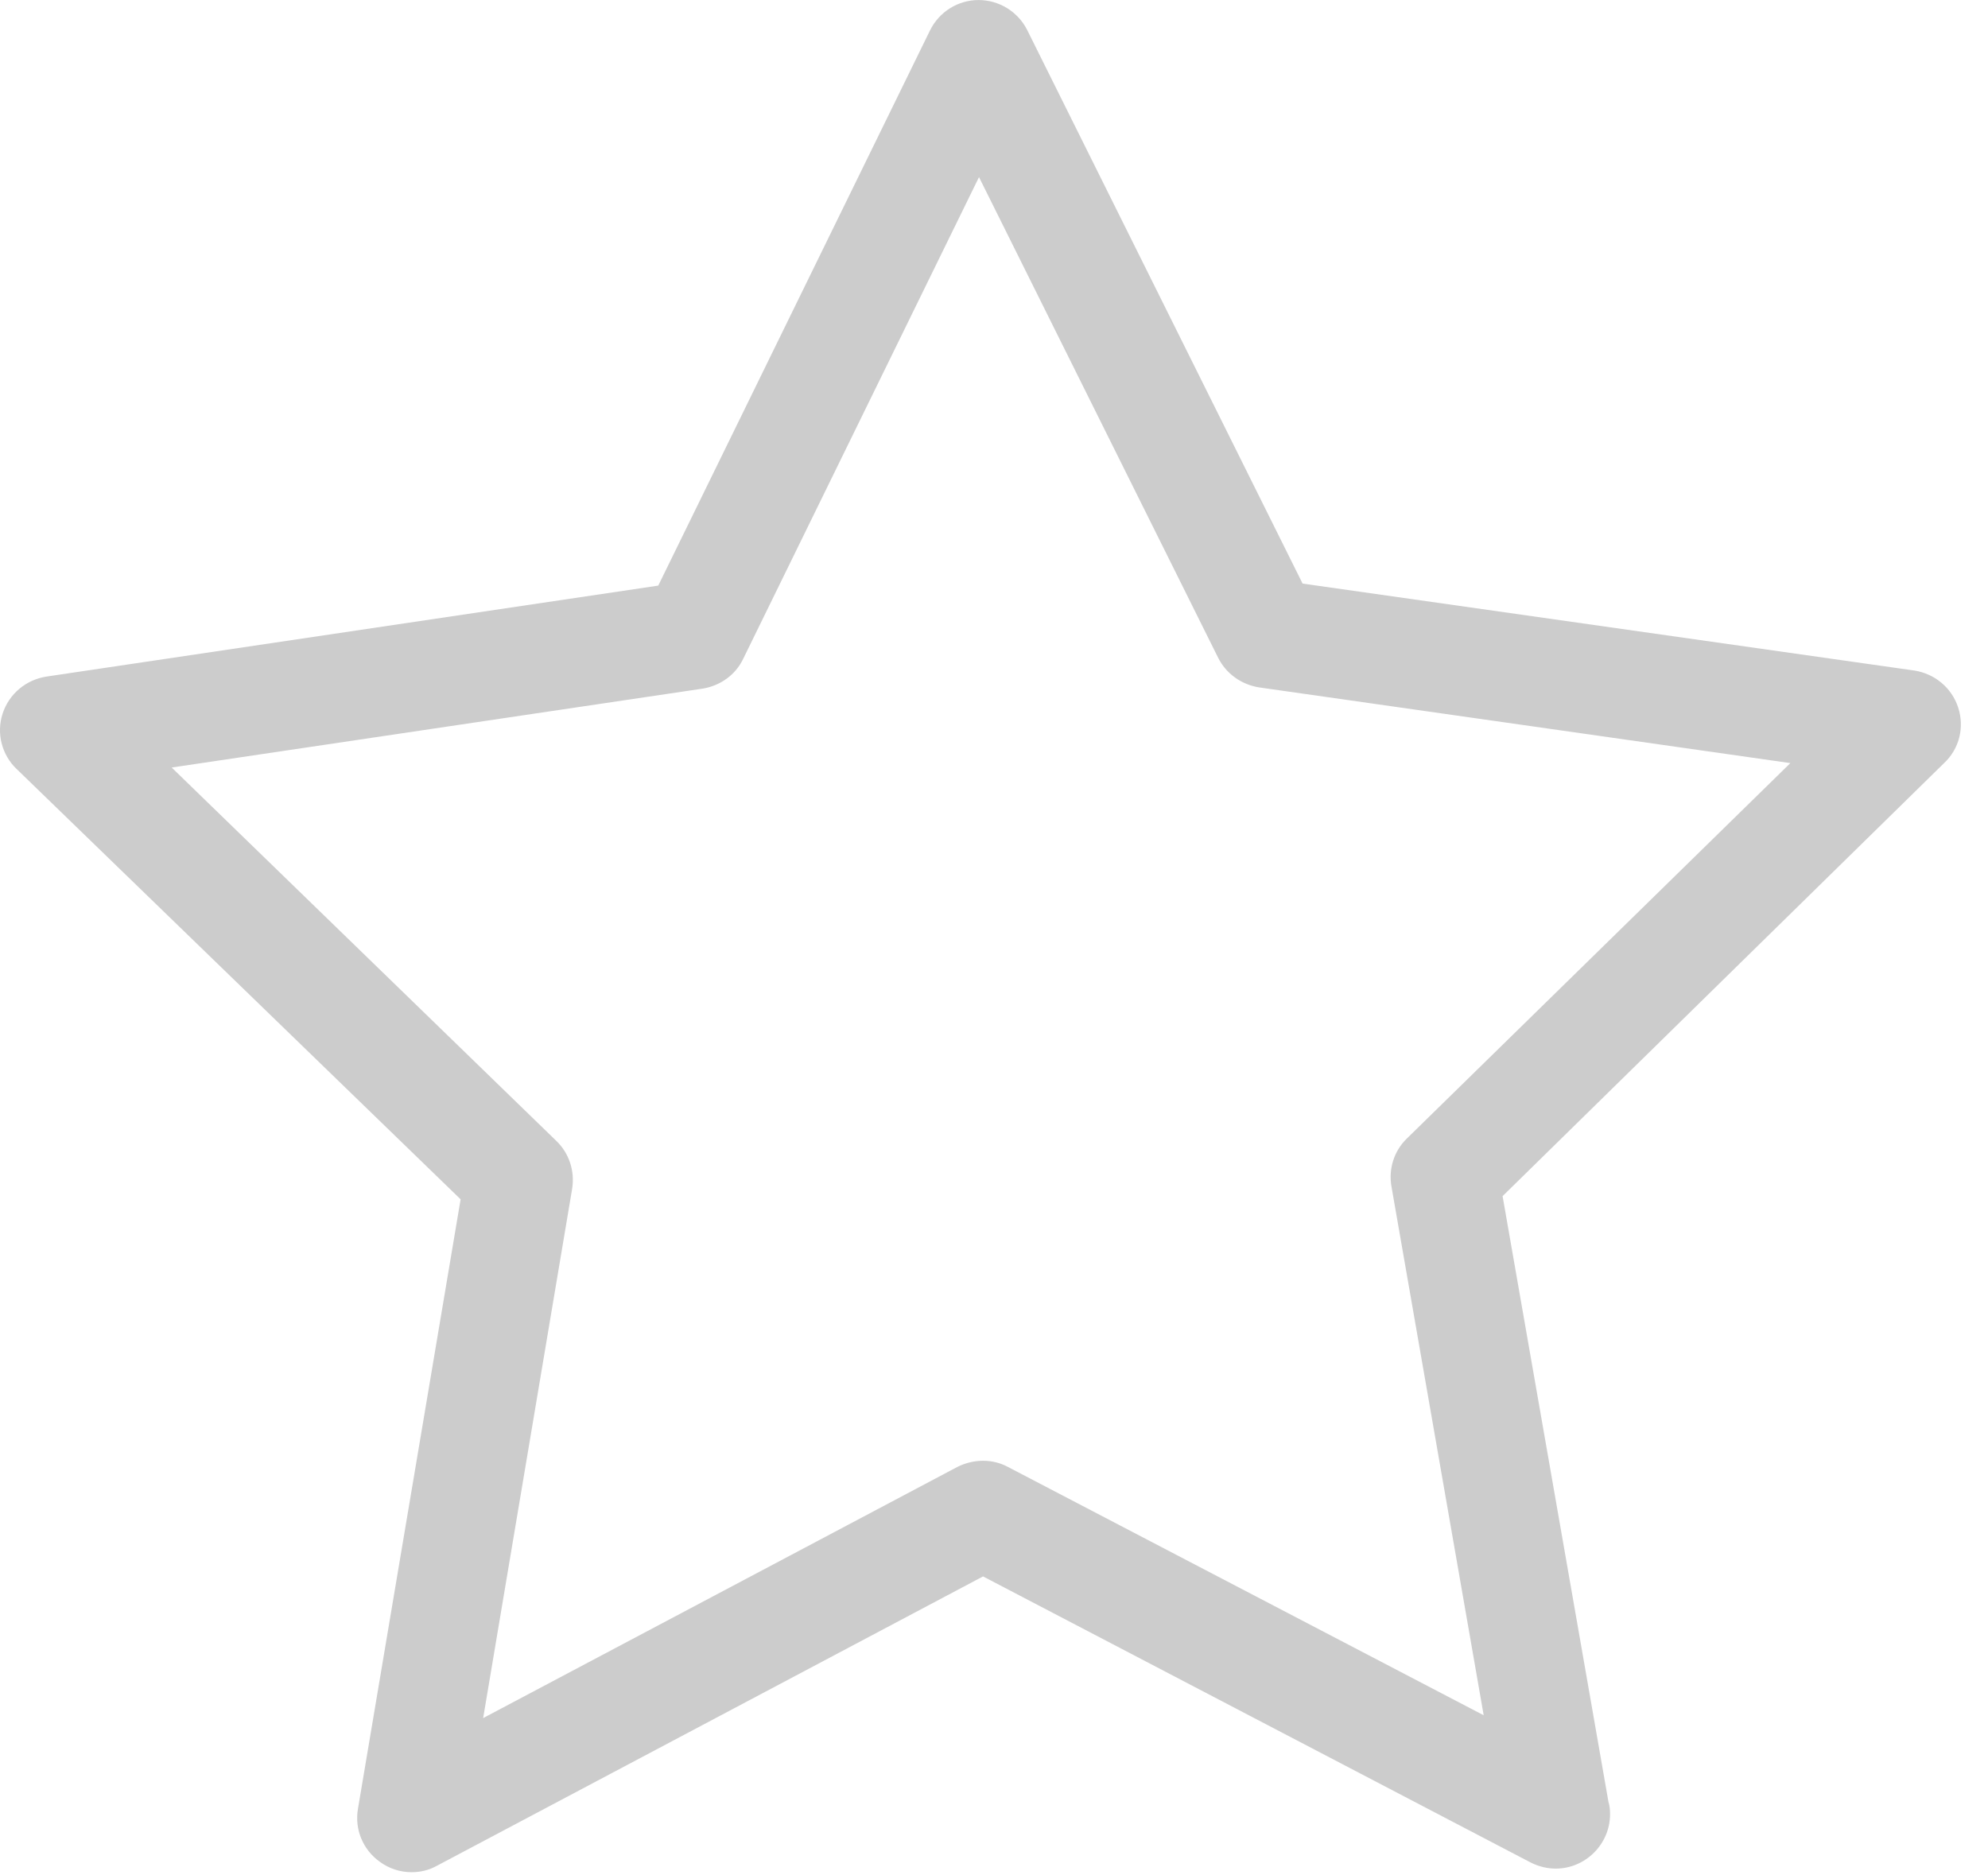 <?xml version="1.0" encoding="UTF-8"?>
<svg width="53px" height="50px" viewBox="0 0 53 50" version="1.1" xmlns="http://www.w3.org/2000/svg" xmlns:xlink="http://www.w3.org/1999/xlink">
    <!-- Generator: Sketch 57.1 (83088) - https://sketch.com -->
    <title>003-star</title>
    <desc>Created with Sketch.</desc>
    <g id="Page-1" stroke="none" stroke-width="1" fill="none" fill-rule="evenodd" opacity="0.2">
        <g id="Desktop" transform="translate(-745, -1720)" fill="#000000" fill-rule="nonzero">
            <g id="icon-teasers" transform="translate(0, 1616)">
                <g id="2" transform="translate(745, 100)">
                    <g id="003-star" transform="translate(0, 4)">
                        <path d="M52.205,18.864 C52.034,18.338 51.583,17.963 51.036,17.877 L34.727,15.559 L27.388,0.806 C27.141,0.312 26.637,0.001 26.089,0.001 L26.089,0.001 C25.542,0.001 25.038,0.312 24.791,0.817 L17.549,15.613 L1.24,18.038 C0.692,18.123 0.242,18.499 0.07,19.025 C-0.102,19.551 0.049,20.13 0.446,20.505 L12.28,31.975 L9.544,48.22 C9.448,48.767 9.673,49.314 10.124,49.636 C10.371,49.819 10.671,49.915 10.971,49.915 C11.208,49.915 11.433,49.862 11.647,49.744 L26.208,42.029 L40.811,49.658 C41.025,49.765 41.25,49.819 41.476,49.819 L41.476,49.819 C42.27,49.819 42.924,49.164 42.924,48.37 C42.924,48.252 42.914,48.145 42.881,48.038 L40.059,31.89 L51.819,20.355 C52.238,19.969 52.377,19.39 52.205,18.864 Z M37.506,30.355 C37.162,30.688 37.012,31.171 37.098,31.643 L39.555,45.731 L26.873,39.111 C26.454,38.885 25.95,38.896 25.521,39.111 L12.881,45.806 L15.253,31.696 C15.328,31.224 15.177,30.752 14.834,30.42 L4.577,20.463 L18.729,18.36 C19.201,18.284 19.609,17.995 19.813,17.566 L26.1,4.722 L32.474,17.533 C32.688,17.963 33.096,18.252 33.568,18.327 L47.731,20.345 L37.506,30.355 Z" id="Shape"></path>
                    </g>
                </g>
            </g>
        </g>
    </g>
</svg>